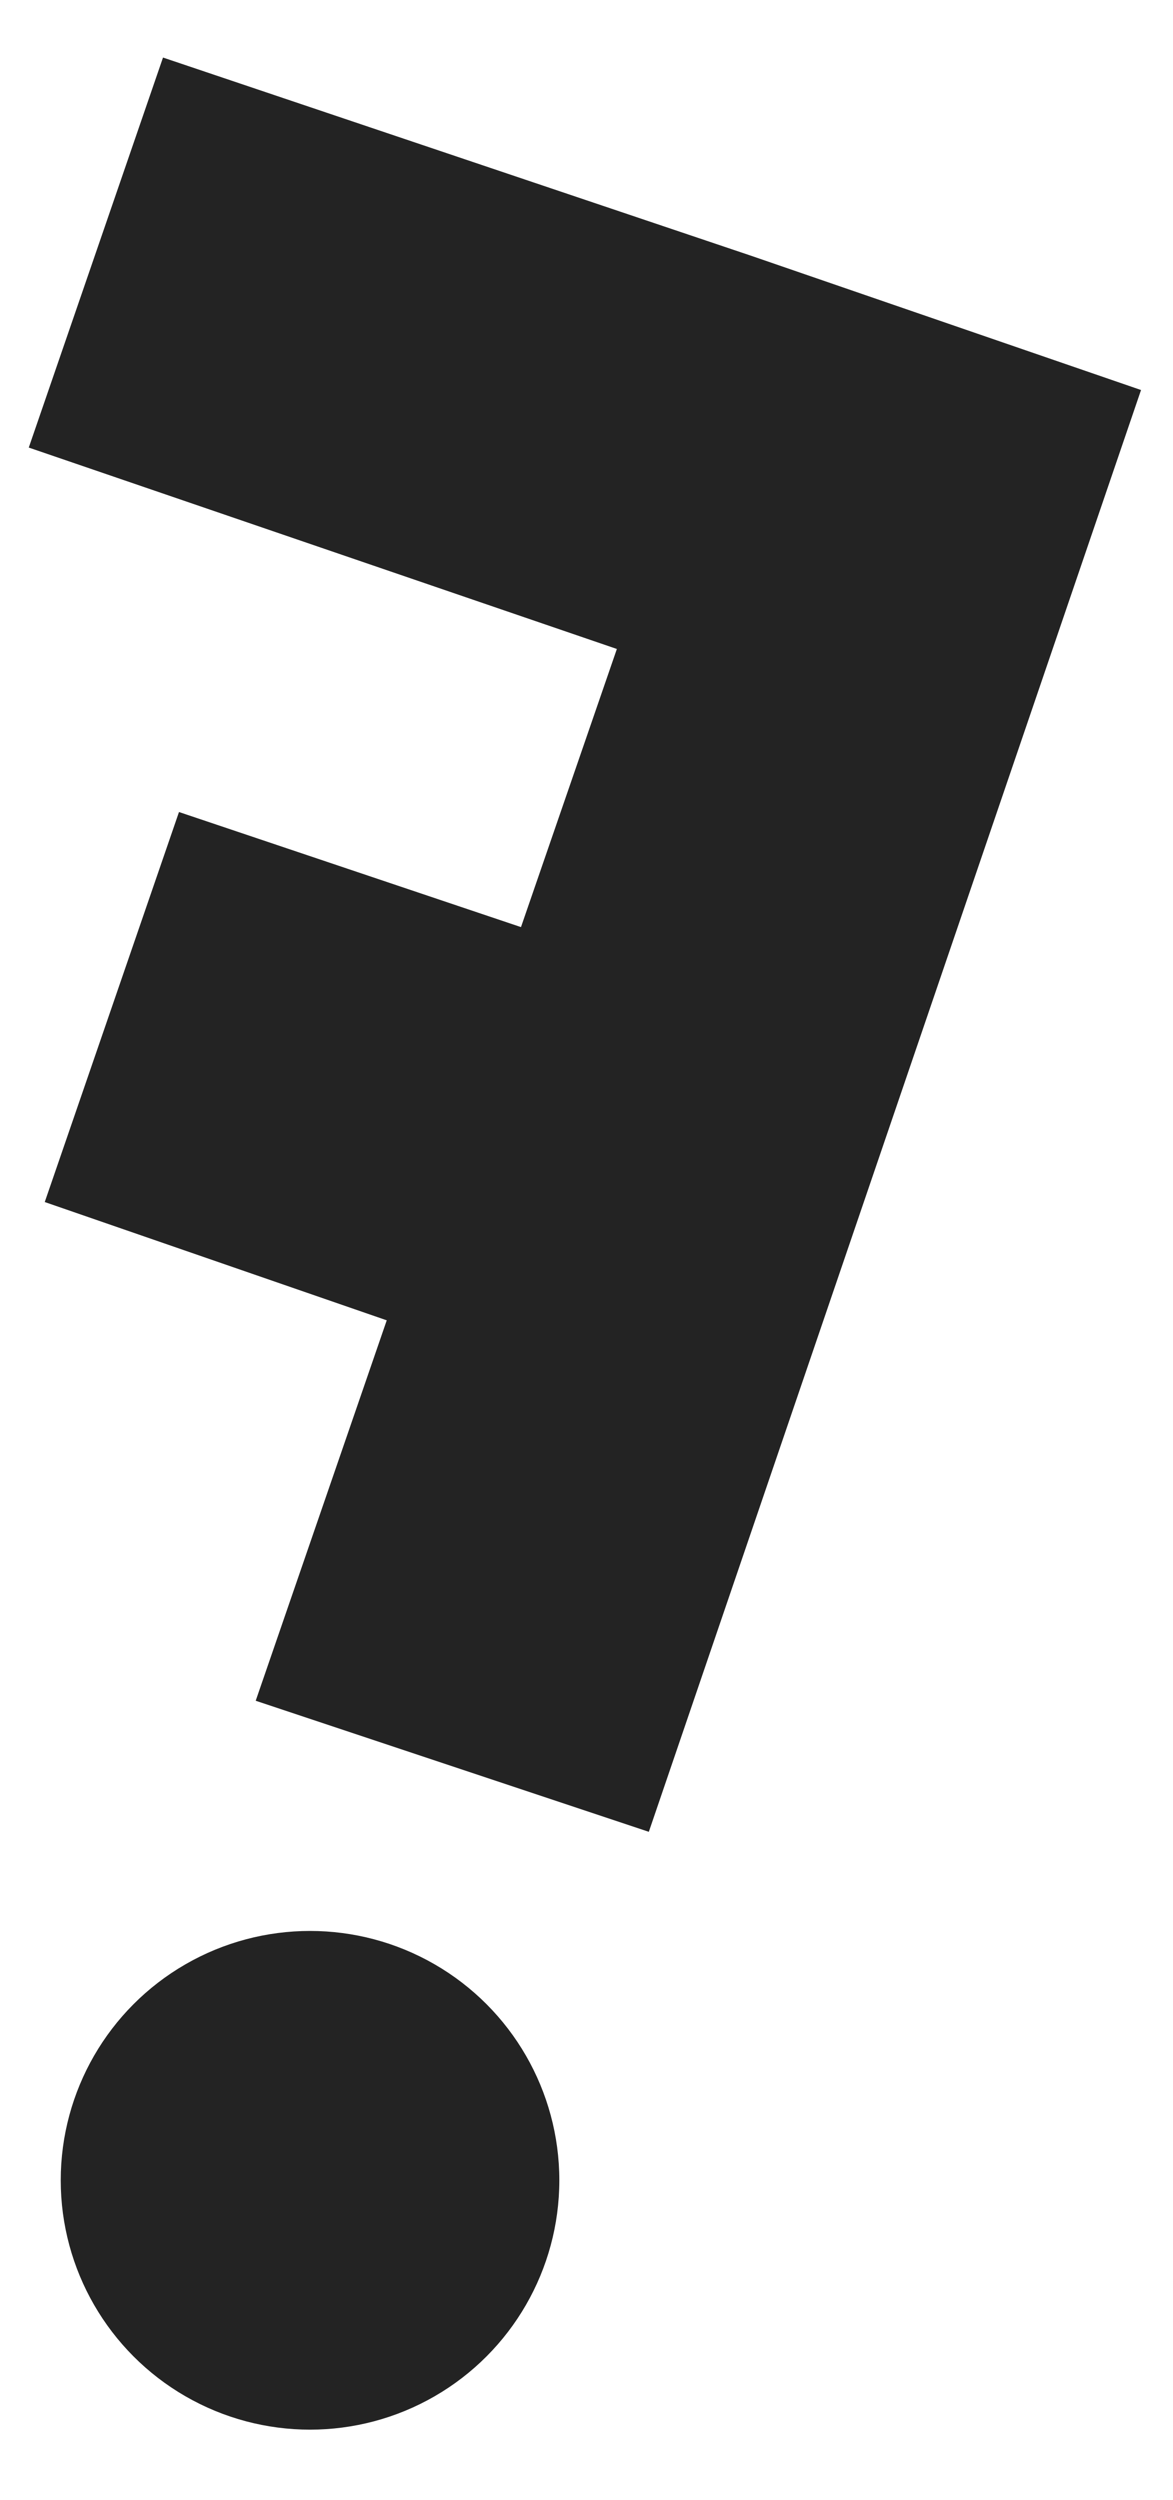 <?xml version="1.0" encoding="utf-8"?>
<!-- Generator: Adobe Illustrator 22.1.0, SVG Export Plug-In . SVG Version: 6.00 Build 0)  -->
<svg version="1.1" id="Vrstva_1" xmlns="http://www.w3.org/2000/svg" xmlns:xlink="http://www.w3.org/1999/xlink" x="0px" y="0px"
	 viewBox="0 0 36.7 78.2" style="enable-background:new 0 0 36.7 78.2;" xml:space="preserve">
<style type="text/css">
	.st0{fill:#232323;}
</style>
<g>
	<circle class="st0" cx="9.7" cy="68.2" r="7.8"/>
	<polygon class="st0" points="23.5,8 23.5,8 5.1,1.8 0.9,14 19.3,20.3 16.3,29 5.6,25.4 1.4,37.6 12.1,41.3 8,53.2 20.3,57.3 
		35.7,12.2 	"/>
</g>
</svg>
